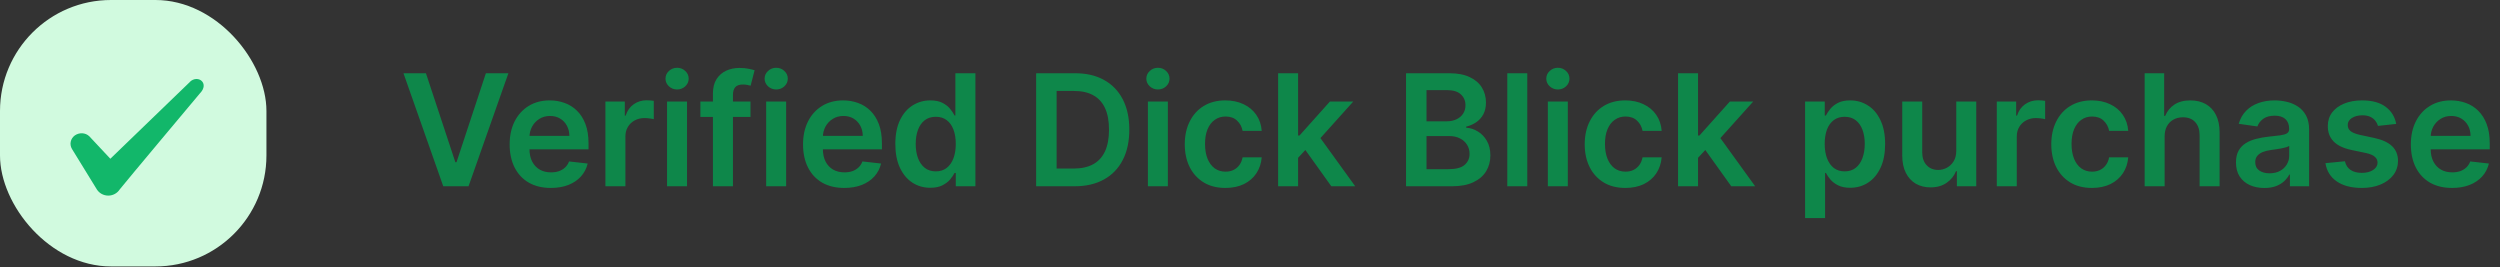 <svg width="589" height="63" viewBox="0 0 589 63" fill="none" xmlns="http://www.w3.org/2000/svg">
<rect x="0" y="0" width="589" height="63" fill="#333333" stroke="none"/>
<rect width="62.773" height="62.773" rx="26.156" fill="#D1FADF"/>
<path fill-rule="evenodd" clip-rule="evenodd" d="M44.721 19.327L25.994 37.401L21.024 32.091C20.109 31.228 18.67 31.176 17.624 31.908C16.604 32.666 16.316 34.001 16.944 35.073L22.829 44.646C23.404 45.535 24.398 46.084 25.523 46.084C26.595 46.084 27.615 45.535 28.191 44.646C29.132 43.416 47.101 21.995 47.101 21.995C49.455 19.589 46.604 17.47 44.721 19.301V19.327Z" fill="#12B76A"/>
<path d="M100.35 17.256L107.281 38.217H107.554L114.472 17.256H119.777L110.389 43.887H104.433L95.057 17.256H100.35ZM129.774 44.277C127.771 44.277 126.042 43.861 124.585 43.029C123.137 42.188 122.023 41 121.243 39.465C120.463 37.922 120.073 36.106 120.073 34.017C120.073 31.962 120.463 30.159 121.243 28.608C122.032 27.047 123.133 25.834 124.546 24.967C125.959 24.091 127.619 23.653 129.526 23.653C130.757 23.653 131.919 23.853 133.011 24.251C134.112 24.642 135.083 25.248 135.924 26.072C136.774 26.895 137.441 27.944 137.927 29.219C138.412 30.484 138.655 31.993 138.655 33.744V35.187H122.283V32.014H134.143C134.134 31.113 133.939 30.311 133.558 29.609C133.176 28.898 132.643 28.339 131.958 27.931C131.282 27.524 130.493 27.32 129.591 27.32C128.629 27.32 127.784 27.554 127.056 28.022C126.328 28.482 125.76 29.089 125.352 29.843C124.954 30.588 124.75 31.408 124.741 32.301V35.07C124.741 36.232 124.954 37.229 125.378 38.061C125.803 38.885 126.397 39.517 127.16 39.96C127.923 40.393 128.816 40.61 129.839 40.61C130.523 40.61 131.143 40.514 131.698 40.324C132.253 40.124 132.734 39.834 133.141 39.453C133.549 39.071 133.857 38.599 134.065 38.035L138.46 38.529C138.182 39.691 137.654 40.705 136.873 41.572C136.102 42.43 135.114 43.098 133.909 43.575C132.704 44.043 131.325 44.277 129.774 44.277ZM142.637 43.887V23.913H147.201V27.242H147.41C147.774 26.089 148.398 25.201 149.282 24.576C150.175 23.944 151.194 23.627 152.338 23.627C152.598 23.627 152.888 23.64 153.209 23.666C153.538 23.684 153.812 23.714 154.028 23.757V28.087C153.829 28.018 153.512 27.957 153.079 27.905C152.654 27.845 152.242 27.814 151.844 27.814C150.985 27.814 150.214 28.001 149.529 28.373C148.853 28.738 148.32 29.245 147.93 29.895C147.54 30.545 147.344 31.295 147.344 32.145V43.887H142.637ZM157.156 43.887V23.913H161.863V43.887H157.156ZM159.522 21.079C158.777 21.079 158.135 20.831 157.598 20.337C157.06 19.835 156.792 19.232 156.792 18.53C156.792 17.819 157.06 17.216 157.598 16.722C158.135 16.22 158.777 15.968 159.522 15.968C160.276 15.968 160.918 16.22 161.447 16.722C161.984 17.216 162.253 17.819 162.253 18.53C162.253 19.232 161.984 19.835 161.447 20.337C160.918 20.831 160.276 21.079 159.522 21.079ZM176.82 23.913V27.554H165.013V23.913H176.82ZM167.965 43.887V22.028C167.965 20.684 168.242 19.566 168.797 18.673C169.361 17.78 170.115 17.113 171.06 16.67C172.005 16.228 173.054 16.007 174.206 16.007C175.021 16.007 175.745 16.072 176.378 16.202C177.011 16.332 177.479 16.449 177.782 16.553L176.846 20.194C176.647 20.134 176.395 20.073 176.092 20.012C175.789 19.943 175.45 19.908 175.078 19.908C174.202 19.908 173.582 20.121 173.218 20.545C172.863 20.962 172.685 21.56 172.685 22.34V43.887H167.965ZM180.507 43.887V23.913H185.214V43.887H180.507ZM182.873 21.079C182.128 21.079 181.486 20.831 180.949 20.337C180.411 19.835 180.143 19.232 180.143 18.53C180.143 17.819 180.411 17.216 180.949 16.722C181.486 16.22 182.128 15.968 182.873 15.968C183.628 15.968 184.269 16.22 184.798 16.722C185.335 17.216 185.604 17.819 185.604 18.53C185.604 19.232 185.335 19.835 184.798 20.337C184.269 20.831 183.628 21.079 182.873 21.079ZM198.897 44.277C196.894 44.277 195.165 43.861 193.708 43.029C192.261 42.188 191.147 41 190.367 39.465C189.586 37.922 189.196 36.106 189.196 34.017C189.196 31.962 189.586 30.159 190.367 28.608C191.155 27.047 192.256 25.834 193.669 24.967C195.083 24.091 196.743 23.653 198.65 23.653C199.881 23.653 201.042 23.853 202.135 24.251C203.236 24.642 204.207 25.248 205.048 26.072C205.897 26.895 206.565 27.944 207.05 29.219C207.536 30.484 207.778 31.993 207.778 33.744V35.187H191.407V32.014H203.266C203.257 31.113 203.062 30.311 202.681 29.609C202.299 28.898 201.766 28.339 201.081 27.931C200.405 27.524 199.616 27.32 198.715 27.32C197.753 27.32 196.907 27.554 196.179 28.022C195.451 28.482 194.883 29.089 194.476 29.843C194.077 30.588 193.873 31.408 193.865 32.301V35.07C193.865 36.232 194.077 37.229 194.502 38.061C194.926 38.885 195.52 39.517 196.283 39.96C197.046 40.393 197.939 40.61 198.962 40.61C199.647 40.61 200.267 40.514 200.821 40.324C201.376 40.124 201.857 39.834 202.265 39.453C202.672 39.071 202.98 38.599 203.188 38.035L207.583 38.529C207.306 39.691 206.777 40.705 205.997 41.572C205.225 42.43 204.237 43.098 203.032 43.575C201.827 44.043 200.449 44.277 198.897 44.277ZM219.173 44.238C217.604 44.238 216.199 43.835 214.959 43.029C213.72 42.222 212.74 41.052 212.021 39.517C211.301 37.983 210.941 36.119 210.941 33.926C210.941 31.707 211.305 29.834 212.034 28.308C212.771 26.774 213.763 25.617 215.011 24.837C216.26 24.048 217.651 23.653 219.186 23.653C220.356 23.653 221.318 23.853 222.072 24.251C222.827 24.642 223.425 25.114 223.867 25.669C224.309 26.215 224.651 26.731 224.894 27.216H225.089V17.256H229.809V43.887H225.18V40.74H224.894C224.651 41.225 224.3 41.741 223.841 42.287C223.381 42.825 222.775 43.284 222.02 43.666C221.266 44.047 220.317 44.238 219.173 44.238ZM220.486 40.376C221.483 40.376 222.332 40.107 223.035 39.57C223.737 39.023 224.27 38.265 224.634 37.294C224.998 36.323 225.18 35.192 225.18 33.9C225.18 32.608 224.998 31.486 224.634 30.532C224.279 29.578 223.75 28.837 223.048 28.308C222.354 27.78 221.5 27.515 220.486 27.515C219.437 27.515 218.561 27.788 217.859 28.334C217.157 28.881 216.628 29.635 216.273 30.597C215.917 31.559 215.74 32.66 215.74 33.9C215.74 35.148 215.917 36.262 216.273 37.242C216.637 38.213 217.17 38.98 217.872 39.544C218.583 40.098 219.454 40.376 220.486 40.376ZM253.141 43.887H244.117V17.256H253.323C255.967 17.256 258.238 17.789 260.137 18.855C262.044 19.913 263.509 21.434 264.532 23.419C265.555 25.404 266.066 27.78 266.066 30.545C266.066 33.319 265.551 35.703 264.519 37.697C263.496 39.691 262.018 41.221 260.085 42.287C258.16 43.354 255.846 43.887 253.141 43.887ZM248.941 39.713H252.907C254.762 39.713 256.31 39.374 257.549 38.698C258.789 38.014 259.721 36.995 260.345 35.642C260.969 34.282 261.281 32.582 261.281 30.545C261.281 28.508 260.969 26.817 260.345 25.474C259.721 24.121 258.798 23.111 257.575 22.444C256.362 21.768 254.853 21.43 253.05 21.43H248.941V39.713ZM270.442 43.887V23.913H275.149V43.887H270.442ZM272.809 21.079C272.063 21.079 271.422 20.831 270.884 20.337C270.347 19.835 270.078 19.232 270.078 18.53C270.078 17.819 270.347 17.216 270.884 16.722C271.422 16.22 272.063 15.968 272.809 15.968C273.563 15.968 274.205 16.22 274.733 16.722C275.271 17.216 275.54 17.819 275.54 18.53C275.54 19.232 275.271 19.835 274.733 20.337C274.205 20.831 273.563 21.079 272.809 21.079ZM288.702 44.277C286.708 44.277 284.996 43.839 283.566 42.964C282.144 42.088 281.048 40.879 280.276 39.336C279.513 37.784 279.132 35.998 279.132 33.978C279.132 31.95 279.522 30.159 280.302 28.608C281.082 27.047 282.183 25.834 283.605 24.967C285.035 24.091 286.726 23.653 288.676 23.653C290.297 23.653 291.732 23.952 292.981 24.55C294.238 25.14 295.239 25.977 295.984 27.06C296.73 28.135 297.155 29.392 297.259 30.831H292.759C292.577 29.869 292.144 29.067 291.459 28.426C290.783 27.775 289.877 27.45 288.741 27.45C287.779 27.45 286.934 27.71 286.206 28.23C285.477 28.742 284.91 29.479 284.502 30.441C284.103 31.403 283.904 32.556 283.904 33.9C283.904 35.261 284.103 36.431 284.502 37.411C284.901 38.382 285.46 39.132 286.18 39.661C286.908 40.181 287.762 40.441 288.741 40.441C289.435 40.441 290.055 40.311 290.601 40.051C291.156 39.782 291.619 39.396 291.992 38.893C292.365 38.391 292.621 37.779 292.759 37.06H297.259C297.146 38.473 296.73 39.726 296.01 40.818C295.291 41.901 294.311 42.751 293.072 43.367C291.832 43.973 290.375 44.277 288.702 44.277ZM305.415 37.619L305.402 31.936H306.156L313.334 23.913H318.835L310.005 33.744H309.03L305.415 37.619ZM301.124 43.887V17.256H305.831V43.887H301.124ZM313.659 43.887L307.158 34.797L310.33 31.481L319.29 43.887H313.659ZM331.263 43.887V17.256H341.458C343.382 17.256 344.982 17.559 346.256 18.166C347.539 18.764 348.497 19.583 349.13 20.623C349.771 21.664 350.092 22.843 350.092 24.16C350.092 25.244 349.884 26.172 349.468 26.943C349.052 27.706 348.492 28.326 347.79 28.803C347.088 29.279 346.304 29.622 345.437 29.83V30.09C346.382 30.142 347.287 30.432 348.154 30.961C349.03 31.481 349.745 32.218 350.3 33.172C350.855 34.125 351.132 35.278 351.132 36.631C351.132 38.009 350.798 39.249 350.131 40.35C349.463 41.442 348.458 42.305 347.114 42.938C345.77 43.57 344.08 43.887 342.043 43.887H331.263ZM336.087 39.856H341.276C343.027 39.856 344.288 39.522 345.06 38.854C345.84 38.178 346.23 37.311 346.23 36.254C346.23 35.465 346.035 34.754 345.645 34.121C345.255 33.48 344.7 32.977 343.98 32.613C343.261 32.24 342.402 32.053 341.406 32.053H336.087V39.856ZM336.087 28.582H340.859C341.692 28.582 342.441 28.43 343.109 28.127C343.777 27.814 344.301 27.377 344.682 26.813C345.073 26.241 345.268 25.565 345.268 24.785C345.268 23.753 344.903 22.903 344.175 22.236C343.456 21.568 342.385 21.235 340.963 21.235H336.087V28.582ZM359.828 17.256V43.887H355.121V17.256H359.828ZM364.669 43.887V23.913H369.376V43.887H364.669ZM367.035 21.079C366.29 21.079 365.648 20.831 365.111 20.337C364.573 19.835 364.305 19.232 364.305 18.53C364.305 17.819 364.573 17.216 365.111 16.722C365.648 16.22 366.29 15.968 367.035 15.968C367.79 15.968 368.431 16.22 368.96 16.722C369.497 17.216 369.766 17.819 369.766 18.53C369.766 19.232 369.497 19.835 368.96 20.337C368.431 20.831 367.79 21.079 367.035 21.079ZM382.929 44.277C380.935 44.277 379.223 43.839 377.793 42.964C376.371 42.088 375.274 40.879 374.503 39.336C373.74 37.784 373.358 35.998 373.358 33.978C373.358 31.95 373.749 30.159 374.529 28.608C375.309 27.047 376.41 25.834 377.832 24.967C379.262 24.091 380.952 23.653 382.903 23.653C384.524 23.653 385.959 23.952 387.207 24.55C388.464 25.14 389.465 25.977 390.211 27.06C390.957 28.135 391.381 29.392 391.485 30.831H386.986C386.804 29.869 386.371 29.067 385.686 28.426C385.01 27.775 384.104 27.45 382.968 27.45C382.006 27.45 381.161 27.71 380.432 28.23C379.704 28.742 379.136 29.479 378.729 30.441C378.33 31.403 378.131 32.556 378.131 33.9C378.131 35.261 378.33 36.431 378.729 37.411C379.128 38.382 379.687 39.132 380.406 39.661C381.135 40.181 381.988 40.441 382.968 40.441C383.662 40.441 384.281 40.311 384.828 40.051C385.382 39.782 385.846 39.396 386.219 38.893C386.592 38.391 386.847 37.779 386.986 37.06H391.485C391.373 38.473 390.957 39.726 390.237 40.818C389.517 41.901 388.538 42.751 387.298 43.367C386.059 43.973 384.602 44.277 382.929 44.277ZM399.642 37.619L399.629 31.936H400.383L407.561 23.913H413.061L404.232 33.744H403.257L399.642 37.619ZM395.351 43.887V17.256H400.058V43.887H395.351ZM407.886 43.887L401.384 34.797L404.557 31.481L413.516 43.887H407.886ZM425.281 51.377V23.913H429.911V27.216H430.184C430.426 26.731 430.769 26.215 431.211 25.669C431.653 25.114 432.251 24.642 433.005 24.251C433.76 23.853 434.722 23.653 435.892 23.653C437.435 23.653 438.827 24.048 440.066 24.837C441.315 25.617 442.303 26.774 443.031 28.308C443.768 29.834 444.136 31.707 444.136 33.926C444.136 36.119 443.777 37.983 443.057 39.517C442.338 41.052 441.358 42.222 440.118 43.029C438.879 43.835 437.474 44.238 435.905 44.238C434.761 44.238 433.812 44.047 433.058 43.666C432.303 43.284 431.696 42.825 431.237 42.287C430.786 41.741 430.435 41.225 430.184 40.74H429.989V51.377H425.281ZM429.898 33.9C429.898 35.192 430.08 36.323 430.444 37.294C430.817 38.265 431.35 39.023 432.043 39.57C432.745 40.107 433.595 40.376 434.592 40.376C435.632 40.376 436.503 40.098 437.206 39.544C437.908 38.98 438.437 38.213 438.792 37.242C439.156 36.262 439.338 35.148 439.338 33.9C439.338 32.66 439.16 31.559 438.805 30.597C438.45 29.635 437.921 28.881 437.219 28.334C436.516 27.788 435.641 27.515 434.592 27.515C433.586 27.515 432.732 27.78 432.03 28.308C431.328 28.837 430.795 29.578 430.431 30.532C430.075 31.486 429.898 32.608 429.898 33.9ZM460.898 35.486V23.913H465.605V43.887H461.041V40.337H460.833C460.382 41.455 459.641 42.37 458.609 43.081C457.586 43.791 456.325 44.147 454.825 44.147C453.516 44.147 452.359 43.856 451.353 43.276C450.357 42.686 449.576 41.832 449.013 40.714C448.449 39.587 448.168 38.226 448.168 36.631V23.913H452.875V35.903C452.875 37.168 453.222 38.174 453.915 38.919C454.609 39.665 455.519 40.038 456.646 40.038C457.339 40.038 458.011 39.869 458.661 39.531C459.312 39.193 459.845 38.69 460.261 38.022C460.686 37.346 460.898 36.501 460.898 35.486ZM470.446 43.887V23.913H475.01V27.242H475.218C475.582 26.089 476.206 25.201 477.091 24.576C477.984 23.944 479.002 23.627 480.146 23.627C480.407 23.627 480.697 23.64 481.018 23.666C481.347 23.684 481.62 23.714 481.837 23.757V28.087C481.638 28.018 481.321 27.957 480.888 27.905C480.463 27.845 480.051 27.814 479.652 27.814C478.794 27.814 478.023 28.001 477.338 28.373C476.662 28.738 476.128 29.245 475.738 29.895C475.348 30.545 475.153 31.295 475.153 32.145V43.887H470.446ZM492.854 44.277C490.86 44.277 489.148 43.839 487.718 42.964C486.296 42.088 485.199 40.879 484.428 39.336C483.665 37.784 483.284 35.998 483.284 33.978C483.284 31.95 483.674 30.159 484.454 28.608C485.234 27.047 486.335 25.834 487.757 24.967C489.187 24.091 490.878 23.653 492.828 23.653C494.449 23.653 495.884 23.952 497.132 24.55C498.389 25.14 499.391 25.977 500.136 27.06C500.882 28.135 501.306 29.392 501.41 30.831H496.911C496.729 29.869 496.296 29.067 495.611 28.426C494.935 27.775 494.029 27.45 492.893 27.45C491.931 27.45 491.086 27.71 490.357 28.23C489.629 28.742 489.061 29.479 488.654 30.441C488.255 31.403 488.056 32.556 488.056 33.9C488.056 35.261 488.255 36.431 488.654 37.411C489.053 38.382 489.612 39.132 490.331 39.661C491.06 40.181 491.914 40.441 492.893 40.441C493.587 40.441 494.206 40.311 494.753 40.051C495.307 39.782 495.771 39.396 496.144 38.893C496.517 38.391 496.773 37.779 496.911 37.06H501.41C501.298 38.473 500.882 39.726 500.162 40.818C499.443 41.901 498.463 42.751 497.223 43.367C495.984 43.973 494.527 44.277 492.854 44.277ZM509.983 32.184V43.887H505.276V17.256H509.879V27.307H510.113C510.581 26.18 511.305 25.292 512.285 24.642C513.273 23.983 514.53 23.653 516.056 23.653C517.443 23.653 518.652 23.944 519.684 24.524C520.715 25.105 521.513 25.955 522.076 27.073C522.648 28.192 522.934 29.557 522.934 31.169V43.887H518.227V31.898C518.227 30.554 517.88 29.509 517.187 28.764C516.502 28.009 515.54 27.632 514.3 27.632C513.468 27.632 512.722 27.814 512.064 28.178C511.413 28.534 510.902 29.05 510.529 29.726C510.165 30.402 509.983 31.221 509.983 32.184ZM533.48 44.29C532.215 44.29 531.075 44.064 530.06 43.614C529.055 43.154 528.257 42.478 527.668 41.585C527.087 40.692 526.797 39.591 526.797 38.282C526.797 37.155 527.005 36.223 527.421 35.486C527.837 34.75 528.405 34.16 529.124 33.718C529.844 33.276 530.654 32.942 531.556 32.717C532.466 32.483 533.407 32.314 534.378 32.21C535.548 32.088 536.497 31.98 537.225 31.884C537.954 31.78 538.482 31.624 538.812 31.416C539.15 31.2 539.319 30.866 539.319 30.415V30.337C539.319 29.358 539.028 28.599 538.448 28.061C537.867 27.524 537.03 27.255 535.938 27.255C534.785 27.255 533.87 27.507 533.194 28.009C532.527 28.512 532.076 29.106 531.842 29.791L527.447 29.167C527.793 27.953 528.366 26.939 529.163 26.124C529.961 25.3 530.936 24.685 532.089 24.277C533.242 23.861 534.516 23.653 535.912 23.653C536.874 23.653 537.832 23.766 538.786 23.991C539.739 24.217 540.611 24.59 541.399 25.11C542.188 25.621 542.821 26.319 543.298 27.203C543.783 28.087 544.026 29.193 544.026 30.519V43.887H539.501V41.143H539.345C539.059 41.698 538.656 42.218 538.136 42.703C537.624 43.18 536.978 43.566 536.198 43.861C535.427 44.147 534.521 44.29 533.48 44.29ZM534.703 40.831C535.648 40.831 536.467 40.645 537.16 40.272C537.854 39.89 538.387 39.388 538.76 38.763C539.141 38.139 539.332 37.459 539.332 36.722V34.368C539.185 34.489 538.933 34.602 538.578 34.706C538.231 34.81 537.841 34.901 537.407 34.979C536.974 35.057 536.545 35.127 536.12 35.187C535.695 35.248 535.327 35.3 535.015 35.343C534.313 35.439 533.684 35.595 533.129 35.812C532.574 36.028 532.137 36.332 531.816 36.722C531.495 37.103 531.335 37.597 531.335 38.204C531.335 39.071 531.651 39.726 532.284 40.168C532.917 40.61 533.723 40.831 534.703 40.831ZM564.546 29.193L560.255 29.661C560.133 29.227 559.921 28.82 559.617 28.439C559.323 28.057 558.924 27.749 558.421 27.515C557.918 27.281 557.303 27.164 556.575 27.164C555.595 27.164 554.771 27.377 554.104 27.801C553.445 28.226 553.12 28.777 553.129 29.453C553.12 30.034 553.332 30.506 553.766 30.87C554.208 31.234 554.936 31.533 555.95 31.767L559.357 32.496C561.247 32.903 562.652 33.549 563.57 34.433C564.498 35.317 564.966 36.475 564.975 37.905C564.966 39.162 564.598 40.272 563.87 41.234C563.15 42.188 562.149 42.933 560.866 43.471C559.583 44.008 558.109 44.277 556.445 44.277C554 44.277 552.032 43.765 550.541 42.742C549.05 41.711 548.161 40.276 547.875 38.438L552.465 37.996C552.673 38.898 553.116 39.578 553.792 40.038C554.468 40.497 555.348 40.727 556.432 40.727C557.55 40.727 558.447 40.497 559.123 40.038C559.808 39.578 560.151 39.01 560.151 38.334C560.151 37.762 559.929 37.29 559.487 36.917C559.054 36.544 558.378 36.258 557.459 36.059L554.052 35.343C552.136 34.945 550.719 34.273 549.8 33.328C548.881 32.374 548.426 31.169 548.434 29.713C548.426 28.482 548.759 27.416 549.436 26.514C550.12 25.604 551.07 24.902 552.283 24.407C553.506 23.905 554.914 23.653 556.51 23.653C558.85 23.653 560.692 24.152 562.036 25.149C563.388 26.146 564.225 27.494 564.546 29.193ZM577.699 44.277C575.696 44.277 573.967 43.861 572.51 43.029C571.063 42.188 569.949 41 569.168 39.465C568.388 37.922 567.998 36.106 567.998 34.017C567.998 31.962 568.388 30.159 569.168 28.608C569.957 27.047 571.058 25.834 572.471 24.967C573.884 24.091 575.545 23.653 577.452 23.653C578.683 23.653 579.844 23.853 580.937 24.251C582.038 24.642 583.009 25.248 583.849 26.072C584.699 26.895 585.366 27.944 585.852 29.219C586.337 30.484 586.58 31.993 586.58 33.744V35.187H570.209V32.014H582.068C582.059 31.113 581.864 30.311 581.483 29.609C581.101 28.898 580.568 28.339 579.883 27.931C579.207 27.524 578.418 27.32 577.517 27.32C576.554 27.32 575.709 27.554 574.981 28.022C574.253 28.482 573.685 29.089 573.278 29.843C572.879 30.588 572.675 31.408 572.666 32.301V35.07C572.666 36.232 572.879 37.229 573.304 38.061C573.728 38.885 574.322 39.517 575.085 39.96C575.848 40.393 576.741 40.61 577.764 40.61C578.449 40.61 579.068 40.514 579.623 40.324C580.178 40.124 580.659 39.834 581.067 39.453C581.474 39.071 581.782 38.599 581.99 38.035L586.385 38.529C586.108 39.691 585.579 40.705 584.799 41.572C584.027 42.43 583.039 43.098 581.834 43.575C580.629 44.043 579.251 44.277 577.699 44.277Z" fill="#0E874A"/>
</svg>
